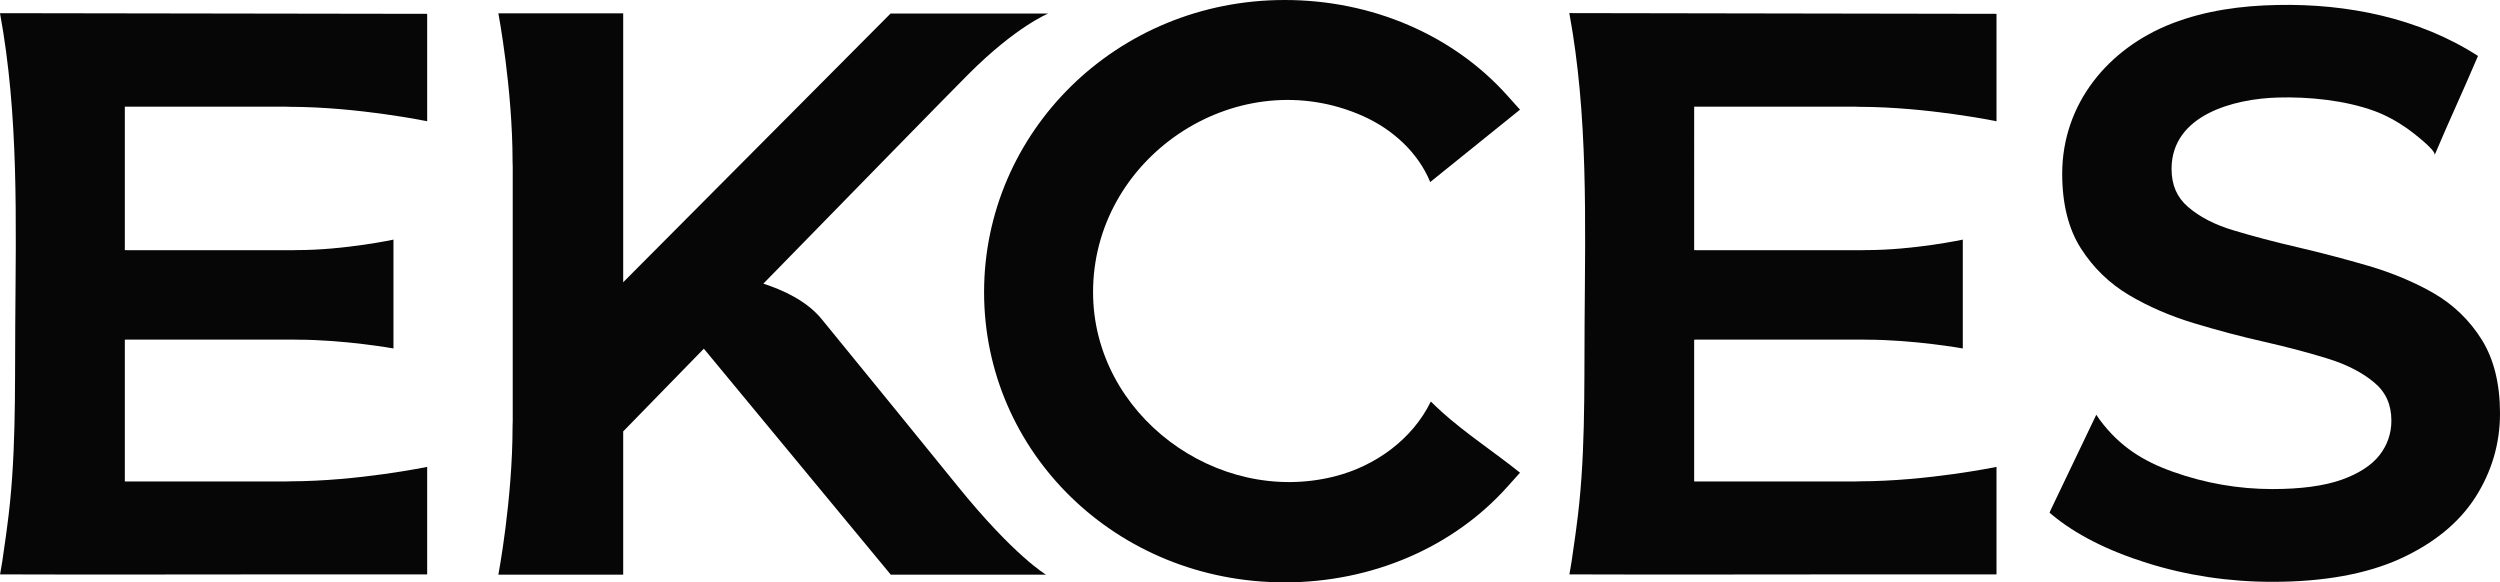 <svg viewBox="0 0 336.05 78.29" xmlns="http://www.w3.org/2000/svg" id="uuid-09af1bf5-f717-485e-bab8-672f8c9e5e09"><defs><style>.uuid-bd1d2a5c-4886-4c36-8307-f025cab17de6{fill:#060606;}</style></defs><path d="M140.61,77.25h-20.87l-25.13-30.38c-4.06,4.16-7.81,8.02-10.84,11.12v19.26h-16.78s1.91-10.08,1.91-19.97c0-.25.01-.47.02-.66V22.42c-.01-.19-.02-.42-.02-.67,0-9.89-1.91-19.96-1.91-19.96h16.78v36.15L119.71,1.82h21.19s-4.29,1.72-10.67,8.1c-2.87,2.87-15.35,15.65-27.62,28.21,2.54.82,5.8,2.26,7.85,4.78,6.2,7.6,14.02,17.18,18.22,22.38,7.66,9.47,11.93,11.96,11.93,11.96Z" class="uuid-bd1d2a5c-4886-4c36-8307-f025cab17de6"></path><path d="M193.73,55.3c3.33,3,7.09,5.43,10.59,8.24l-1.69,1.88c-7.3,8.17-18.22,12.86-29.94,12.86-22.66,0-40.41-17.5-40.41-39S150.04,0,172.69,0c11.72,0,22.64,4.69,29.94,12.86,0,0,1.69,1.88,1.69,1.88-4.02,3.24-8.05,6.48-12.07,9.73-1.64-4-5.09-7.11-9.04-8.87-16.53-7.37-35.75,5.01-36.27,22.92,0,.25-.01.5-.01.76,0,16.44,16.62,28.76,32.46,24.76,5.47-1.38,10.48-4.99,12.94-10.07.46.45.92.89,1.4,1.32Z" class="uuid-bd1d2a5c-4886-4c36-8307-f025cab17de6"></path><path d="M336.05,55.59c0,4.04-1.12,7.84-3.32,11.27-2.21,3.44-5.63,6.22-10.15,8.27-4.51,2.04-10.27,3.08-17.12,3.08-5.83,0-11.5-.85-16.85-2.53-5.35-1.68-9.67-3.88-12.83-6.53l-.28-.23.14-.34,6.14-12.83.49.71c2.64,3.53,5.76,5.52,9.83,6.96,4.32,1.54,8.81,2.32,13.34,2.32,3.83,0,6.96-.42,9.31-1.25,2.3-.82,4.02-1.93,5.1-3.3,1.06-1.37,1.6-2.93,1.6-4.64,0-2.14-.74-3.82-2.28-5.11-1.57-1.33-3.65-2.41-6.16-3.2-2.57-.8-5.46-1.57-8.58-2.28-3.13-.7-6.32-1.55-9.5-2.51-3.18-.96-6.12-2.23-8.72-3.77-2.64-1.56-4.82-3.67-6.49-6.28-1.68-2.62-2.52-6-2.52-10.04,0-9.44,6.22-16.91,14.8-20.22,4.48-1.73,9.31-2.38,14.11-2.47,9.42-.2,19.07,1.75,26.98,6.85-2.02,4.76-3.82,8.57-5.83,13.33.27-.63-3.14-3.19-3.63-3.54-1.36-.96-2.92-1.83-4.49-2.4-3.92-1.43-8.78-1.92-12.94-1.8-5.91.16-14.3,2.33-14.3,9.6,0,2.15.72,3.82,2.22,5.11,1.54,1.33,3.6,2.4,6.1,3.14,2.57.78,5.48,1.55,8.64,2.28,3.16.74,6.37,1.58,9.55,2.51,3.18.94,6.12,2.17,8.72,3.66,2.65,1.54,4.82,3.62,6.46,6.24s2.46,5.96,2.46,9.94Z" class="uuid-bd1d2a5c-4886-4c36-8307-f025cab17de6"></path><path d="M0,1.77c2.53,13.72,2.14,27.9,2.05,41.8-.06,9.09.14,18.36-1.11,27.38-.05.35-.08.67-.13,1-.13.95-.25,1.79-.36,2.51-.02.17-.05.34-.07.49-.04.2-.06.38-.08.55-.06.37-.12.68-.16.94-.08.43-.13.7-.13.77-.01.02,16.76.02,16.76.02,0-.02,40.65-.02,40.65-.02v-14.45s-9.28,1.92-18.38,1.94c-.23,0-.43.01-.61.02h-21.65v-19.06c.13,0,.25,0,.35-.01h22.31c.13.01.28.01.44.01,6.44,0,13.01,1.18,13.01,1.18v-14.63s-6.56,1.41-13.01,1.41c-.17,0-.31,0-.44.01h-22.31c-.1-.01-.22-.01-.35-.01V14.34h21.65c.18.01.38.02.61.02,9.11.02,18.38,1.94,18.38,1.94V1.86L0,1.77Z" class="uuid-bd1d2a5c-4886-4c36-8307-f025cab17de6"></path><path d="M210.95,1.77c2.53,13.72,2.14,27.9,2.05,41.8-.06,9.09.14,18.36-1.11,27.38-.05.35-.08.67-.13,1-.13.95-.25,1.79-.36,2.51-.02.17-.05.34-.07.49-.04.2-.06.38-.08.55-.06.37-.12.68-.16.94-.08.43-.13.7-.13.77-.01.02,16.76.02,16.76.02,0-.02,40.65-.02,40.65-.02v-14.45s-9.28,1.92-18.38,1.94c-.23,0-.43.01-.61.02h-21.65v-19.06c.13,0,.25,0,.35-.01h22.31c.13.01.28.01.44.01,6.44,0,13.01,1.18,13.01,1.18v-14.63s-6.56,1.41-13.01,1.41c-.17,0-.31,0-.44.01h-22.31c-.1-.01-.22-.01-.35-.01V14.34h21.65c.18.01.38.02.61.02,9.11.02,18.38,1.94,18.38,1.94V1.86l-57.42-.1Z" class="uuid-bd1d2a5c-4886-4c36-8307-f025cab17de6"></path></svg>